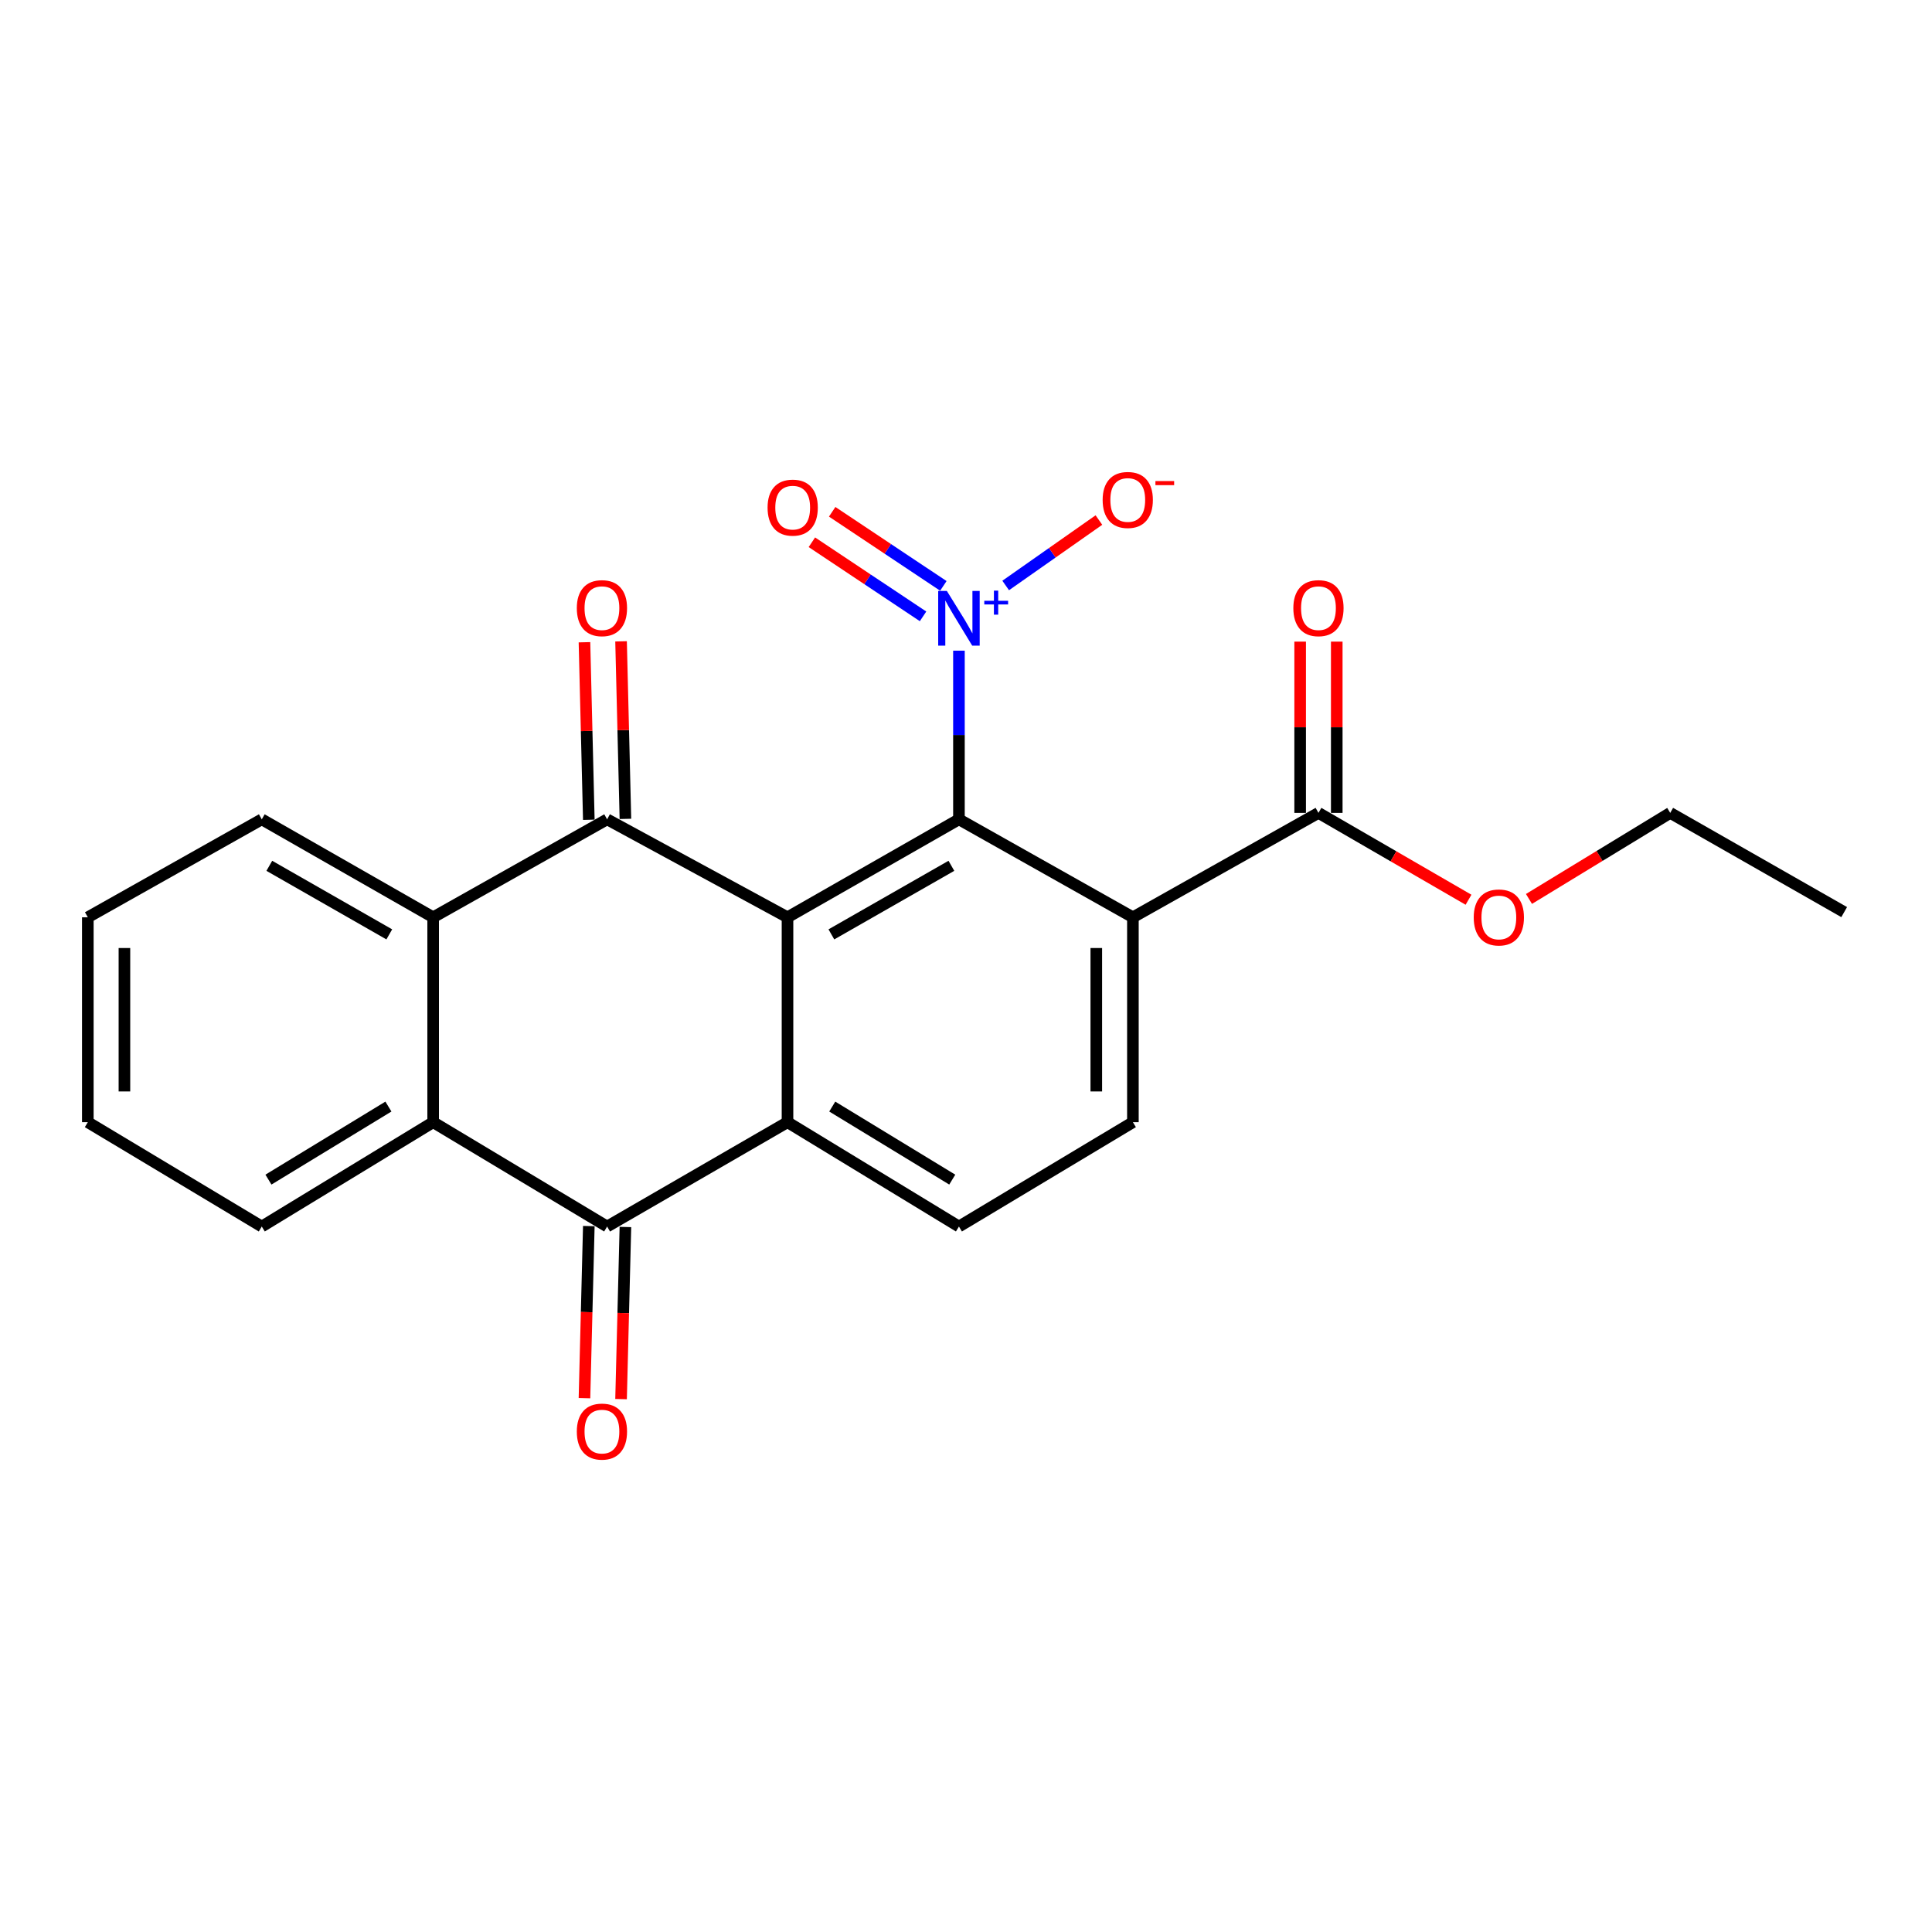 <?xml version='1.0' encoding='iso-8859-1'?>
<svg version='1.1' baseProfile='full'
              xmlns='http://www.w3.org/2000/svg'
                      xmlns:rdkit='http://www.rdkit.org/xml'
                      xmlns:xlink='http://www.w3.org/1999/xlink'
                  xml:space='preserve'
width='1000px' height='1000px' viewBox='0 0 1000 1000'>
<!-- END OF HEADER -->
<rect style='opacity:1.0;fill:#FFFFFF;stroke:none' width='1000' height='1000' x='0' y='0'> </rect>
<path class='bond-0' d='M 407.611,474.79 L 496.347,424.085' style='fill:none;fill-rule:evenodd;stroke:#000000;stroke-width:6px;stroke-linecap:butt;stroke-linejoin:miter;stroke-opacity:1' />
<path class='bond-0' d='M 430.322,483.635 L 492.437,448.141' style='fill:none;fill-rule:evenodd;stroke:#000000;stroke-width:6px;stroke-linecap:butt;stroke-linejoin:miter;stroke-opacity:1' />
<path class='bond-1' d='M 407.611,474.79 L 314.243,424.085' style='fill:none;fill-rule:evenodd;stroke:#000000;stroke-width:6px;stroke-linecap:butt;stroke-linejoin:miter;stroke-opacity:1' />
<path class='bond-2' d='M 407.611,474.79 L 407.611,580.842' style='fill:none;fill-rule:evenodd;stroke:#000000;stroke-width:6px;stroke-linecap:butt;stroke-linejoin:miter;stroke-opacity:1' />
<path class='bond-3' d='M 496.347,424.085 L 496.347,380.434' style='fill:none;fill-rule:evenodd;stroke:#000000;stroke-width:6px;stroke-linecap:butt;stroke-linejoin:miter;stroke-opacity:1' />
<path class='bond-3' d='M 496.347,380.434 L 496.347,336.783' style='fill:none;fill-rule:evenodd;stroke:#0000FF;stroke-width:6px;stroke-linecap:butt;stroke-linejoin:miter;stroke-opacity:1' />
<path class='bond-4' d='M 496.347,424.085 L 586.389,474.79' style='fill:none;fill-rule:evenodd;stroke:#000000;stroke-width:6px;stroke-linecap:butt;stroke-linejoin:miter;stroke-opacity:1' />
<path class='bond-6' d='M 314.243,424.085 L 224.201,474.79' style='fill:none;fill-rule:evenodd;stroke:#000000;stroke-width:6px;stroke-linecap:butt;stroke-linejoin:miter;stroke-opacity:1' />
<path class='bond-12' d='M 323.714,423.852 L 322.586,377.905' style='fill:none;fill-rule:evenodd;stroke:#000000;stroke-width:6px;stroke-linecap:butt;stroke-linejoin:miter;stroke-opacity:1' />
<path class='bond-12' d='M 322.586,377.905 L 321.459,331.959' style='fill:none;fill-rule:evenodd;stroke:#FF0000;stroke-width:6px;stroke-linecap:butt;stroke-linejoin:miter;stroke-opacity:1' />
<path class='bond-12' d='M 304.772,424.317 L 303.645,378.37' style='fill:none;fill-rule:evenodd;stroke:#000000;stroke-width:6px;stroke-linecap:butt;stroke-linejoin:miter;stroke-opacity:1' />
<path class='bond-12' d='M 303.645,378.37 L 302.517,332.423' style='fill:none;fill-rule:evenodd;stroke:#FF0000;stroke-width:6px;stroke-linecap:butt;stroke-linejoin:miter;stroke-opacity:1' />
<path class='bond-5' d='M 407.611,580.842 L 314.243,634.852' style='fill:none;fill-rule:evenodd;stroke:#000000;stroke-width:6px;stroke-linecap:butt;stroke-linejoin:miter;stroke-opacity:1' />
<path class='bond-9' d='M 407.611,580.842 L 496.347,634.852' style='fill:none;fill-rule:evenodd;stroke:#000000;stroke-width:6px;stroke-linecap:butt;stroke-linejoin:miter;stroke-opacity:1' />
<path class='bond-9' d='M 430.773,572.758 L 492.888,610.566' style='fill:none;fill-rule:evenodd;stroke:#000000;stroke-width:6px;stroke-linecap:butt;stroke-linejoin:miter;stroke-opacity:1' />
<path class='bond-11' d='M 520.537,303.044 L 544.667,286.109' style='fill:none;fill-rule:evenodd;stroke:#0000FF;stroke-width:6px;stroke-linecap:butt;stroke-linejoin:miter;stroke-opacity:1' />
<path class='bond-11' d='M 544.667,286.109 L 568.796,269.174' style='fill:none;fill-rule:evenodd;stroke:#FF0000;stroke-width:6px;stroke-linecap:butt;stroke-linejoin:miter;stroke-opacity:1' />
<path class='bond-13' d='M 488.276,303.257 L 459.505,284.08' style='fill:none;fill-rule:evenodd;stroke:#0000FF;stroke-width:6px;stroke-linecap:butt;stroke-linejoin:miter;stroke-opacity:1' />
<path class='bond-13' d='M 459.505,284.08 L 430.735,264.903' style='fill:none;fill-rule:evenodd;stroke:#FF0000;stroke-width:6px;stroke-linecap:butt;stroke-linejoin:miter;stroke-opacity:1' />
<path class='bond-13' d='M 477.768,319.023 L 448.997,299.846' style='fill:none;fill-rule:evenodd;stroke:#0000FF;stroke-width:6px;stroke-linecap:butt;stroke-linejoin:miter;stroke-opacity:1' />
<path class='bond-13' d='M 448.997,299.846 L 420.226,280.669' style='fill:none;fill-rule:evenodd;stroke:#FF0000;stroke-width:6px;stroke-linecap:butt;stroke-linejoin:miter;stroke-opacity:1' />
<path class='bond-8' d='M 586.389,474.79 L 682.431,420.748' style='fill:none;fill-rule:evenodd;stroke:#000000;stroke-width:6px;stroke-linecap:butt;stroke-linejoin:miter;stroke-opacity:1' />
<path class='bond-23' d='M 586.389,474.79 L 586.389,580.842' style='fill:none;fill-rule:evenodd;stroke:#000000;stroke-width:6px;stroke-linecap:butt;stroke-linejoin:miter;stroke-opacity:1' />
<path class='bond-23' d='M 567.442,490.697 L 567.442,564.934' style='fill:none;fill-rule:evenodd;stroke:#000000;stroke-width:6px;stroke-linecap:butt;stroke-linejoin:miter;stroke-opacity:1' />
<path class='bond-7' d='M 314.243,634.852 L 224.201,580.842' style='fill:none;fill-rule:evenodd;stroke:#000000;stroke-width:6px;stroke-linecap:butt;stroke-linejoin:miter;stroke-opacity:1' />
<path class='bond-14' d='M 304.772,634.612 L 303.645,679.152' style='fill:none;fill-rule:evenodd;stroke:#000000;stroke-width:6px;stroke-linecap:butt;stroke-linejoin:miter;stroke-opacity:1' />
<path class='bond-14' d='M 303.645,679.152 L 302.518,723.692' style='fill:none;fill-rule:evenodd;stroke:#FF0000;stroke-width:6px;stroke-linecap:butt;stroke-linejoin:miter;stroke-opacity:1' />
<path class='bond-14' d='M 323.713,635.092 L 322.586,679.632' style='fill:none;fill-rule:evenodd;stroke:#000000;stroke-width:6px;stroke-linecap:butt;stroke-linejoin:miter;stroke-opacity:1' />
<path class='bond-14' d='M 322.586,679.632 L 321.459,724.172' style='fill:none;fill-rule:evenodd;stroke:#FF0000;stroke-width:6px;stroke-linecap:butt;stroke-linejoin:miter;stroke-opacity:1' />
<path class='bond-17' d='M 224.201,474.79 L 135.496,424.085' style='fill:none;fill-rule:evenodd;stroke:#000000;stroke-width:6px;stroke-linecap:butt;stroke-linejoin:miter;stroke-opacity:1' />
<path class='bond-17' d='M 201.493,483.633 L 139.399,448.14' style='fill:none;fill-rule:evenodd;stroke:#000000;stroke-width:6px;stroke-linecap:butt;stroke-linejoin:miter;stroke-opacity:1' />
<path class='bond-24' d='M 224.201,474.79 L 224.201,580.842' style='fill:none;fill-rule:evenodd;stroke:#000000;stroke-width:6px;stroke-linecap:butt;stroke-linejoin:miter;stroke-opacity:1' />
<path class='bond-18' d='M 224.201,580.842 L 135.496,634.852' style='fill:none;fill-rule:evenodd;stroke:#000000;stroke-width:6px;stroke-linecap:butt;stroke-linejoin:miter;stroke-opacity:1' />
<path class='bond-18' d='M 201.042,572.76 L 138.948,610.567' style='fill:none;fill-rule:evenodd;stroke:#000000;stroke-width:6px;stroke-linecap:butt;stroke-linejoin:miter;stroke-opacity:1' />
<path class='bond-15' d='M 691.904,420.748 L 691.904,376.427' style='fill:none;fill-rule:evenodd;stroke:#000000;stroke-width:6px;stroke-linecap:butt;stroke-linejoin:miter;stroke-opacity:1' />
<path class='bond-15' d='M 691.904,376.427 L 691.904,332.107' style='fill:none;fill-rule:evenodd;stroke:#FF0000;stroke-width:6px;stroke-linecap:butt;stroke-linejoin:miter;stroke-opacity:1' />
<path class='bond-15' d='M 672.957,420.748 L 672.957,376.427' style='fill:none;fill-rule:evenodd;stroke:#000000;stroke-width:6px;stroke-linecap:butt;stroke-linejoin:miter;stroke-opacity:1' />
<path class='bond-15' d='M 672.957,376.427 L 672.957,332.107' style='fill:none;fill-rule:evenodd;stroke:#FF0000;stroke-width:6px;stroke-linecap:butt;stroke-linejoin:miter;stroke-opacity:1' />
<path class='bond-16' d='M 682.431,420.748 L 721.266,443.226' style='fill:none;fill-rule:evenodd;stroke:#000000;stroke-width:6px;stroke-linecap:butt;stroke-linejoin:miter;stroke-opacity:1' />
<path class='bond-16' d='M 721.266,443.226 L 760.102,465.704' style='fill:none;fill-rule:evenodd;stroke:#FF0000;stroke-width:6px;stroke-linecap:butt;stroke-linejoin:miter;stroke-opacity:1' />
<path class='bond-10' d='M 496.347,634.852 L 586.389,580.842' style='fill:none;fill-rule:evenodd;stroke:#000000;stroke-width:6px;stroke-linecap:butt;stroke-linejoin:miter;stroke-opacity:1' />
<path class='bond-19' d='M 791.396,465.288 L 827.95,443.018' style='fill:none;fill-rule:evenodd;stroke:#FF0000;stroke-width:6px;stroke-linecap:butt;stroke-linejoin:miter;stroke-opacity:1' />
<path class='bond-19' d='M 827.95,443.018 L 864.504,420.748' style='fill:none;fill-rule:evenodd;stroke:#000000;stroke-width:6px;stroke-linecap:butt;stroke-linejoin:miter;stroke-opacity:1' />
<path class='bond-20' d='M 135.496,424.085 L 45.455,474.79' style='fill:none;fill-rule:evenodd;stroke:#000000;stroke-width:6px;stroke-linecap:butt;stroke-linejoin:miter;stroke-opacity:1' />
<path class='bond-21' d='M 135.496,634.852 L 45.455,580.842' style='fill:none;fill-rule:evenodd;stroke:#000000;stroke-width:6px;stroke-linecap:butt;stroke-linejoin:miter;stroke-opacity:1' />
<path class='bond-22' d='M 864.504,420.748 L 954.545,472.105' style='fill:none;fill-rule:evenodd;stroke:#000000;stroke-width:6px;stroke-linecap:butt;stroke-linejoin:miter;stroke-opacity:1' />
<path class='bond-25' d='M 45.455,474.79 L 45.455,580.842' style='fill:none;fill-rule:evenodd;stroke:#000000;stroke-width:6px;stroke-linecap:butt;stroke-linejoin:miter;stroke-opacity:1' />
<path class='bond-25' d='M 64.402,490.697 L 64.402,564.934' style='fill:none;fill-rule:evenodd;stroke:#000000;stroke-width:6px;stroke-linecap:butt;stroke-linejoin:miter;stroke-opacity:1' />
<path  class='atom-4' d='M 490.087 305.862
L 499.367 320.862
Q 500.287 322.342, 501.767 325.022
Q 503.247 327.702, 503.327 327.862
L 503.327 305.862
L 507.087 305.862
L 507.087 334.182
L 503.207 334.182
L 493.247 317.782
Q 492.087 315.862, 490.847 313.662
Q 489.647 311.462, 489.287 310.782
L 489.287 334.182
L 485.607 334.182
L 485.607 305.862
L 490.087 305.862
' fill='#0000FF'/>
<path  class='atom-4' d='M 509.463 310.967
L 514.453 310.967
L 514.453 305.713
L 516.671 305.713
L 516.671 310.967
L 521.792 310.967
L 521.792 312.867
L 516.671 312.867
L 516.671 318.147
L 514.453 318.147
L 514.453 312.867
L 509.463 312.867
L 509.463 310.967
' fill='#0000FF'/>
<path  class='atom-12' d='M 570.726 258.776
Q 570.726 251.976, 574.086 248.176
Q 577.446 244.376, 583.726 244.376
Q 590.006 244.376, 593.366 248.176
Q 596.726 251.976, 596.726 258.776
Q 596.726 265.656, 593.326 269.576
Q 589.926 273.456, 583.726 273.456
Q 577.486 273.456, 574.086 269.576
Q 570.726 265.696, 570.726 258.776
M 583.726 270.256
Q 588.046 270.256, 590.366 267.376
Q 592.726 264.456, 592.726 258.776
Q 592.726 253.216, 590.366 250.416
Q 588.046 247.576, 583.726 247.576
Q 579.406 247.576, 577.046 250.376
Q 574.726 253.176, 574.726 258.776
Q 574.726 264.496, 577.046 267.376
Q 579.406 270.256, 583.726 270.256
' fill='#FF0000'/>
<path  class='atom-12' d='M 598.046 248.998
L 607.735 248.998
L 607.735 251.11
L 598.046 251.11
L 598.046 248.998
' fill='#FF0000'/>
<path  class='atom-13' d='M 298.559 314.776
Q 298.559 307.976, 301.919 304.176
Q 305.279 300.376, 311.559 300.376
Q 317.839 300.376, 321.199 304.176
Q 324.559 307.976, 324.559 314.776
Q 324.559 321.656, 321.159 325.576
Q 317.759 329.456, 311.559 329.456
Q 305.319 329.456, 301.919 325.576
Q 298.559 321.696, 298.559 314.776
M 311.559 326.256
Q 315.879 326.256, 318.199 323.376
Q 320.559 320.456, 320.559 314.776
Q 320.559 309.216, 318.199 306.416
Q 315.879 303.576, 311.559 303.576
Q 307.239 303.576, 304.879 306.376
Q 302.559 309.176, 302.559 314.776
Q 302.559 320.496, 304.879 323.376
Q 307.239 326.256, 311.559 326.256
' fill='#FF0000'/>
<path  class='atom-14' d='M 397.295 262.744
Q 397.295 255.944, 400.655 252.144
Q 404.015 248.344, 410.295 248.344
Q 416.575 248.344, 419.935 252.144
Q 423.295 255.944, 423.295 262.744
Q 423.295 269.624, 419.895 273.544
Q 416.495 277.424, 410.295 277.424
Q 404.055 277.424, 400.655 273.544
Q 397.295 269.664, 397.295 262.744
M 410.295 274.224
Q 414.615 274.224, 416.935 271.344
Q 419.295 268.424, 419.295 262.744
Q 419.295 257.184, 416.935 254.384
Q 414.615 251.544, 410.295 251.544
Q 405.975 251.544, 403.615 254.344
Q 401.295 257.144, 401.295 262.744
Q 401.295 268.464, 403.615 271.344
Q 405.975 274.224, 410.295 274.224
' fill='#FF0000'/>
<path  class='atom-15' d='M 298.559 740.984
Q 298.559 734.184, 301.919 730.384
Q 305.279 726.584, 311.559 726.584
Q 317.839 726.584, 321.199 730.384
Q 324.559 734.184, 324.559 740.984
Q 324.559 747.864, 321.159 751.784
Q 317.759 755.664, 311.559 755.664
Q 305.319 755.664, 301.919 751.784
Q 298.559 747.904, 298.559 740.984
M 311.559 752.464
Q 315.879 752.464, 318.199 749.584
Q 320.559 746.664, 320.559 740.984
Q 320.559 735.424, 318.199 732.624
Q 315.879 729.784, 311.559 729.784
Q 307.239 729.784, 304.879 732.584
Q 302.559 735.384, 302.559 740.984
Q 302.559 746.704, 304.879 749.584
Q 307.239 752.464, 311.559 752.464
' fill='#FF0000'/>
<path  class='atom-16' d='M 669.431 314.776
Q 669.431 307.976, 672.791 304.176
Q 676.151 300.376, 682.431 300.376
Q 688.711 300.376, 692.071 304.176
Q 695.431 307.976, 695.431 314.776
Q 695.431 321.656, 692.031 325.576
Q 688.631 329.456, 682.431 329.456
Q 676.191 329.456, 672.791 325.576
Q 669.431 321.696, 669.431 314.776
M 682.431 326.256
Q 686.751 326.256, 689.071 323.376
Q 691.431 320.456, 691.431 314.776
Q 691.431 309.216, 689.071 306.416
Q 686.751 303.576, 682.431 303.576
Q 678.111 303.576, 675.751 306.376
Q 673.431 309.176, 673.431 314.776
Q 673.431 320.496, 675.751 323.376
Q 678.111 326.256, 682.431 326.256
' fill='#FF0000'/>
<path  class='atom-17' d='M 762.799 474.87
Q 762.799 468.07, 766.159 464.27
Q 769.519 460.47, 775.799 460.47
Q 782.079 460.47, 785.439 464.27
Q 788.799 468.07, 788.799 474.87
Q 788.799 481.75, 785.399 485.67
Q 781.999 489.55, 775.799 489.55
Q 769.559 489.55, 766.159 485.67
Q 762.799 481.79, 762.799 474.87
M 775.799 486.35
Q 780.119 486.35, 782.439 483.47
Q 784.799 480.55, 784.799 474.87
Q 784.799 469.31, 782.439 466.51
Q 780.119 463.67, 775.799 463.67
Q 771.479 463.67, 769.119 466.47
Q 766.799 469.27, 766.799 474.87
Q 766.799 480.59, 769.119 483.47
Q 771.479 486.35, 775.799 486.35
' fill='#FF0000'/>
</svg>
